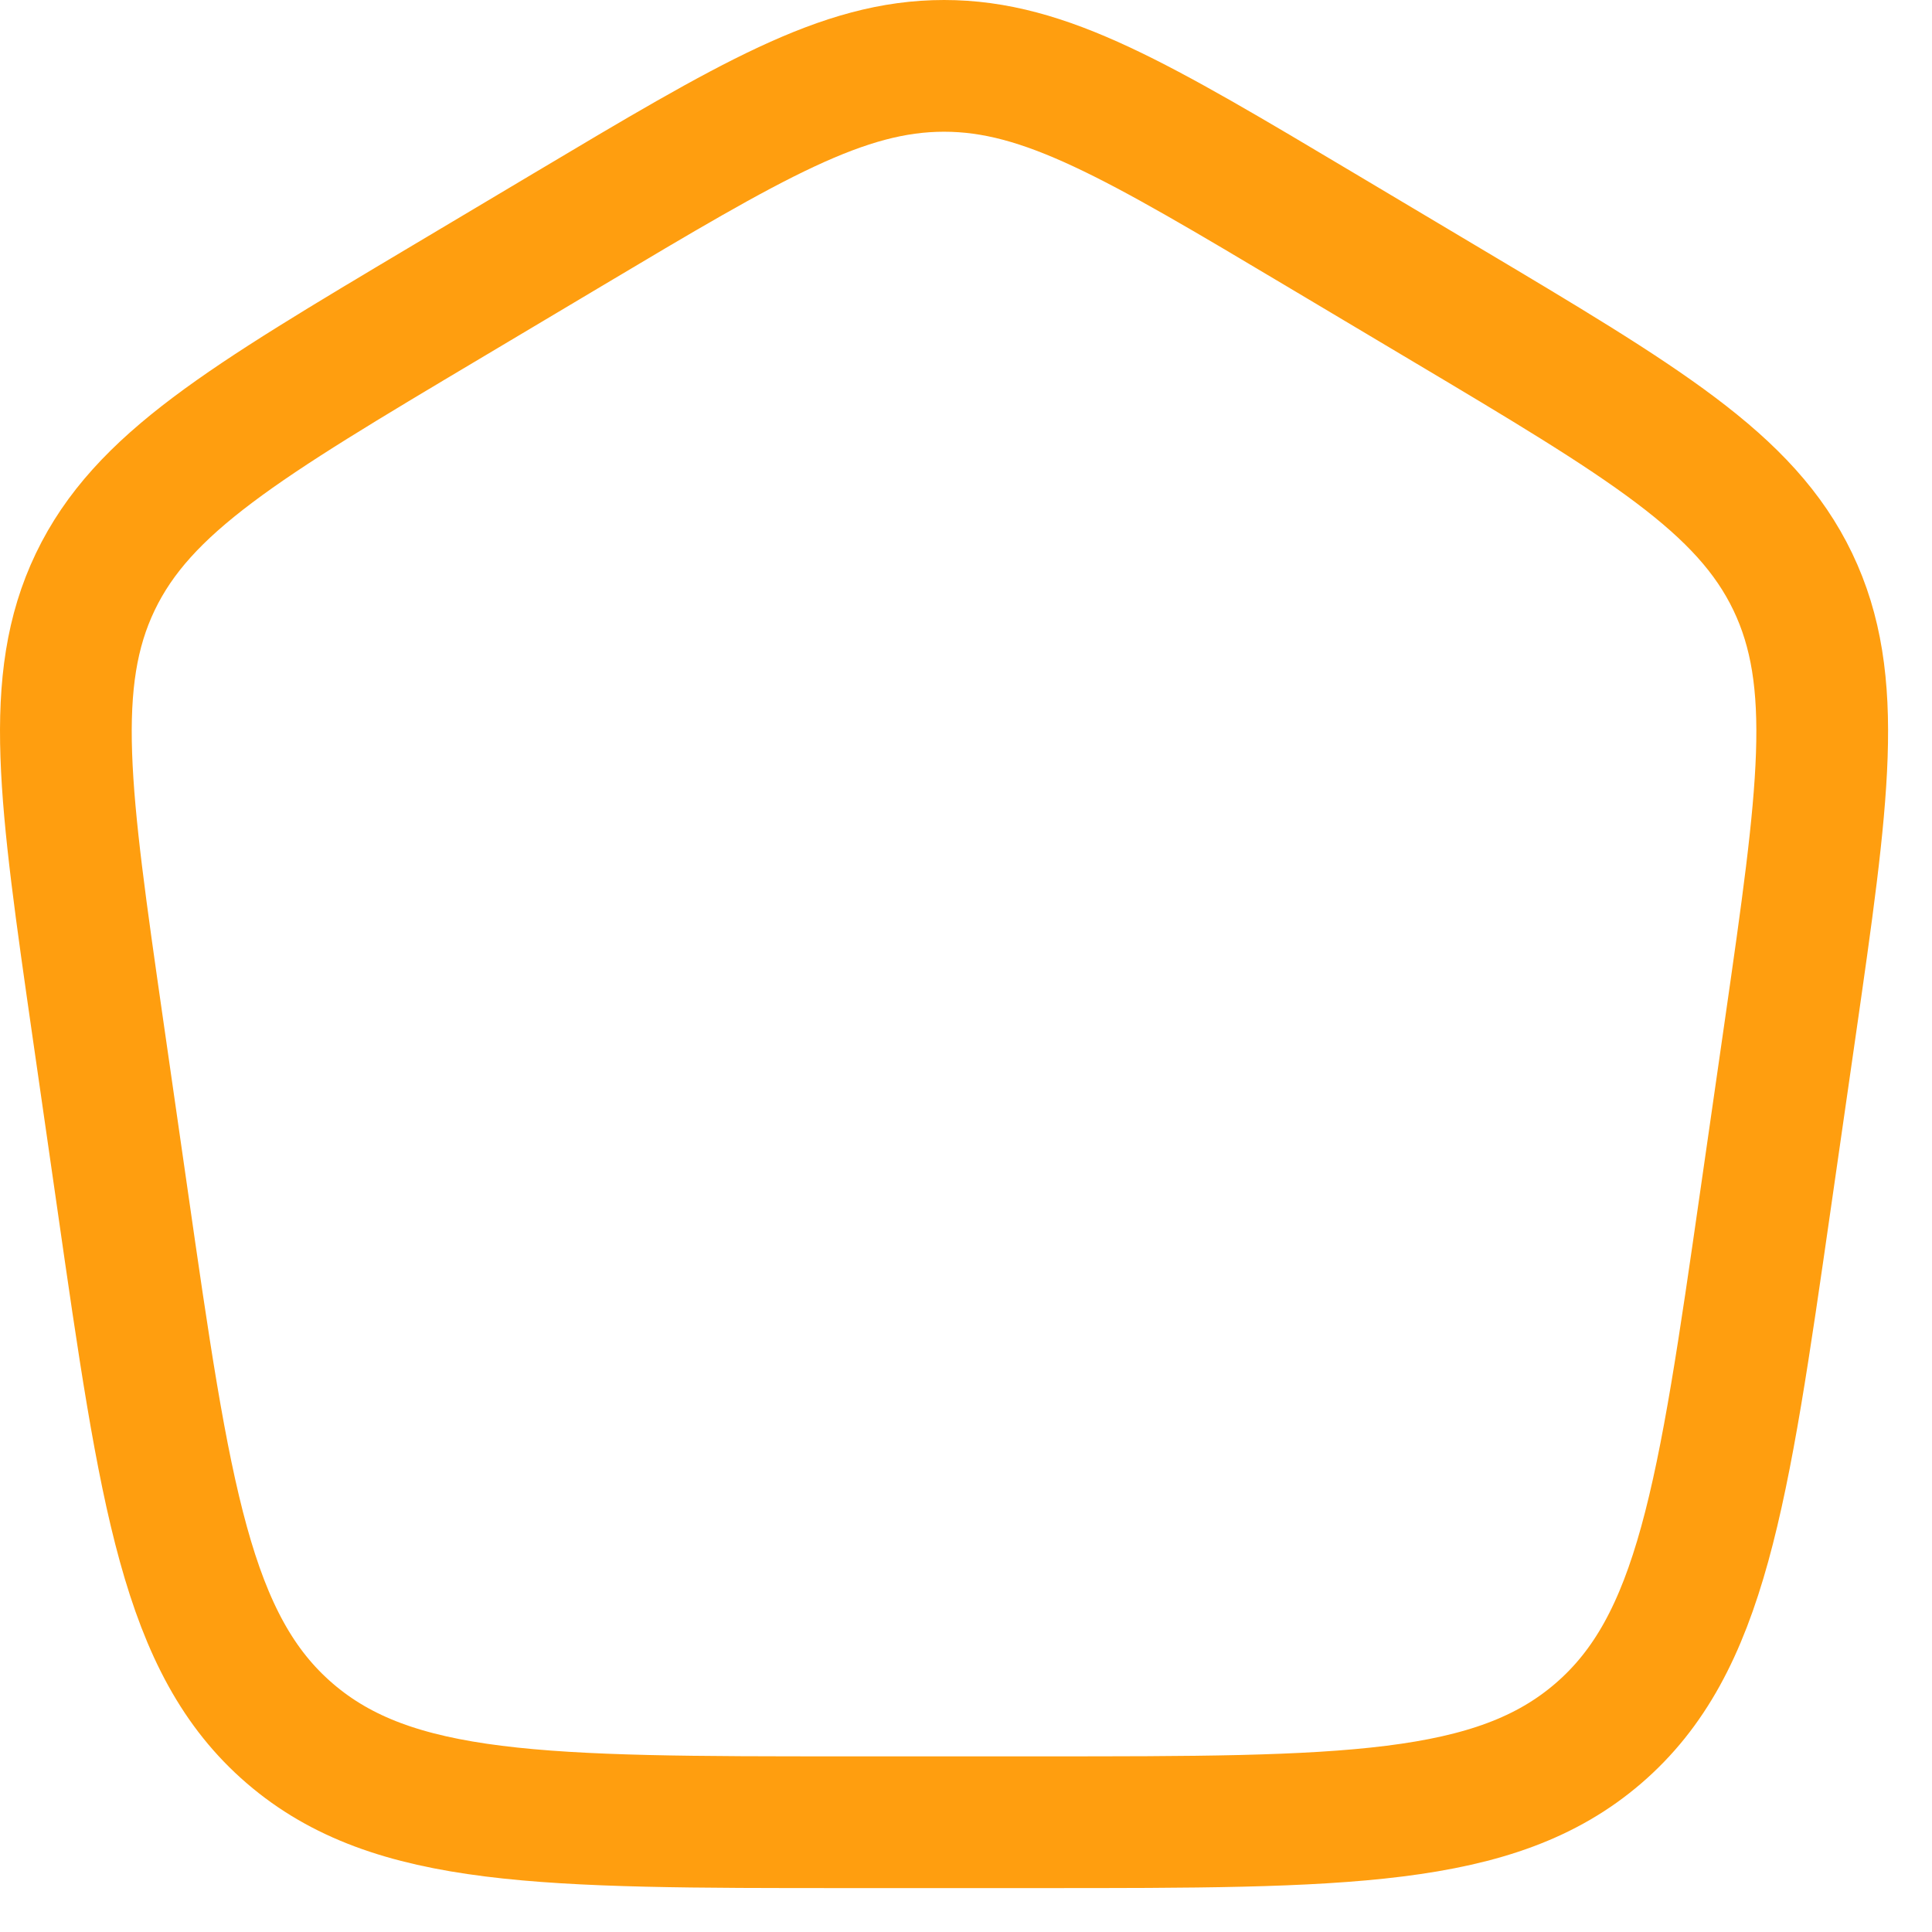 <svg width="22" height="22" viewBox="0 0 22 22" fill="none" xmlns="http://www.w3.org/2000/svg">
<path d="M1.114 11.708C0.735 9.071 0.545 7.752 1.085 6.625C1.626 5.498 2.776 4.812 5.077 3.442L6.462 2.617C8.551 1.372 9.596 0.75 10.75 0.75C11.904 0.75 12.949 1.372 15.038 2.617L16.423 3.442C18.724 4.812 19.874 5.498 20.415 6.625C20.955 7.752 20.765 9.071 20.386 11.708L20.107 13.645C19.62 17.033 19.376 18.726 18.201 19.738C17.026 20.75 15.303 20.75 11.856 20.75H9.644C6.197 20.75 4.474 20.75 3.299 19.738C2.124 18.726 1.88 17.033 1.393 13.645L1.114 11.708Z" stroke="#FF9E0F" stroke-width="1.5"/>
</svg>

